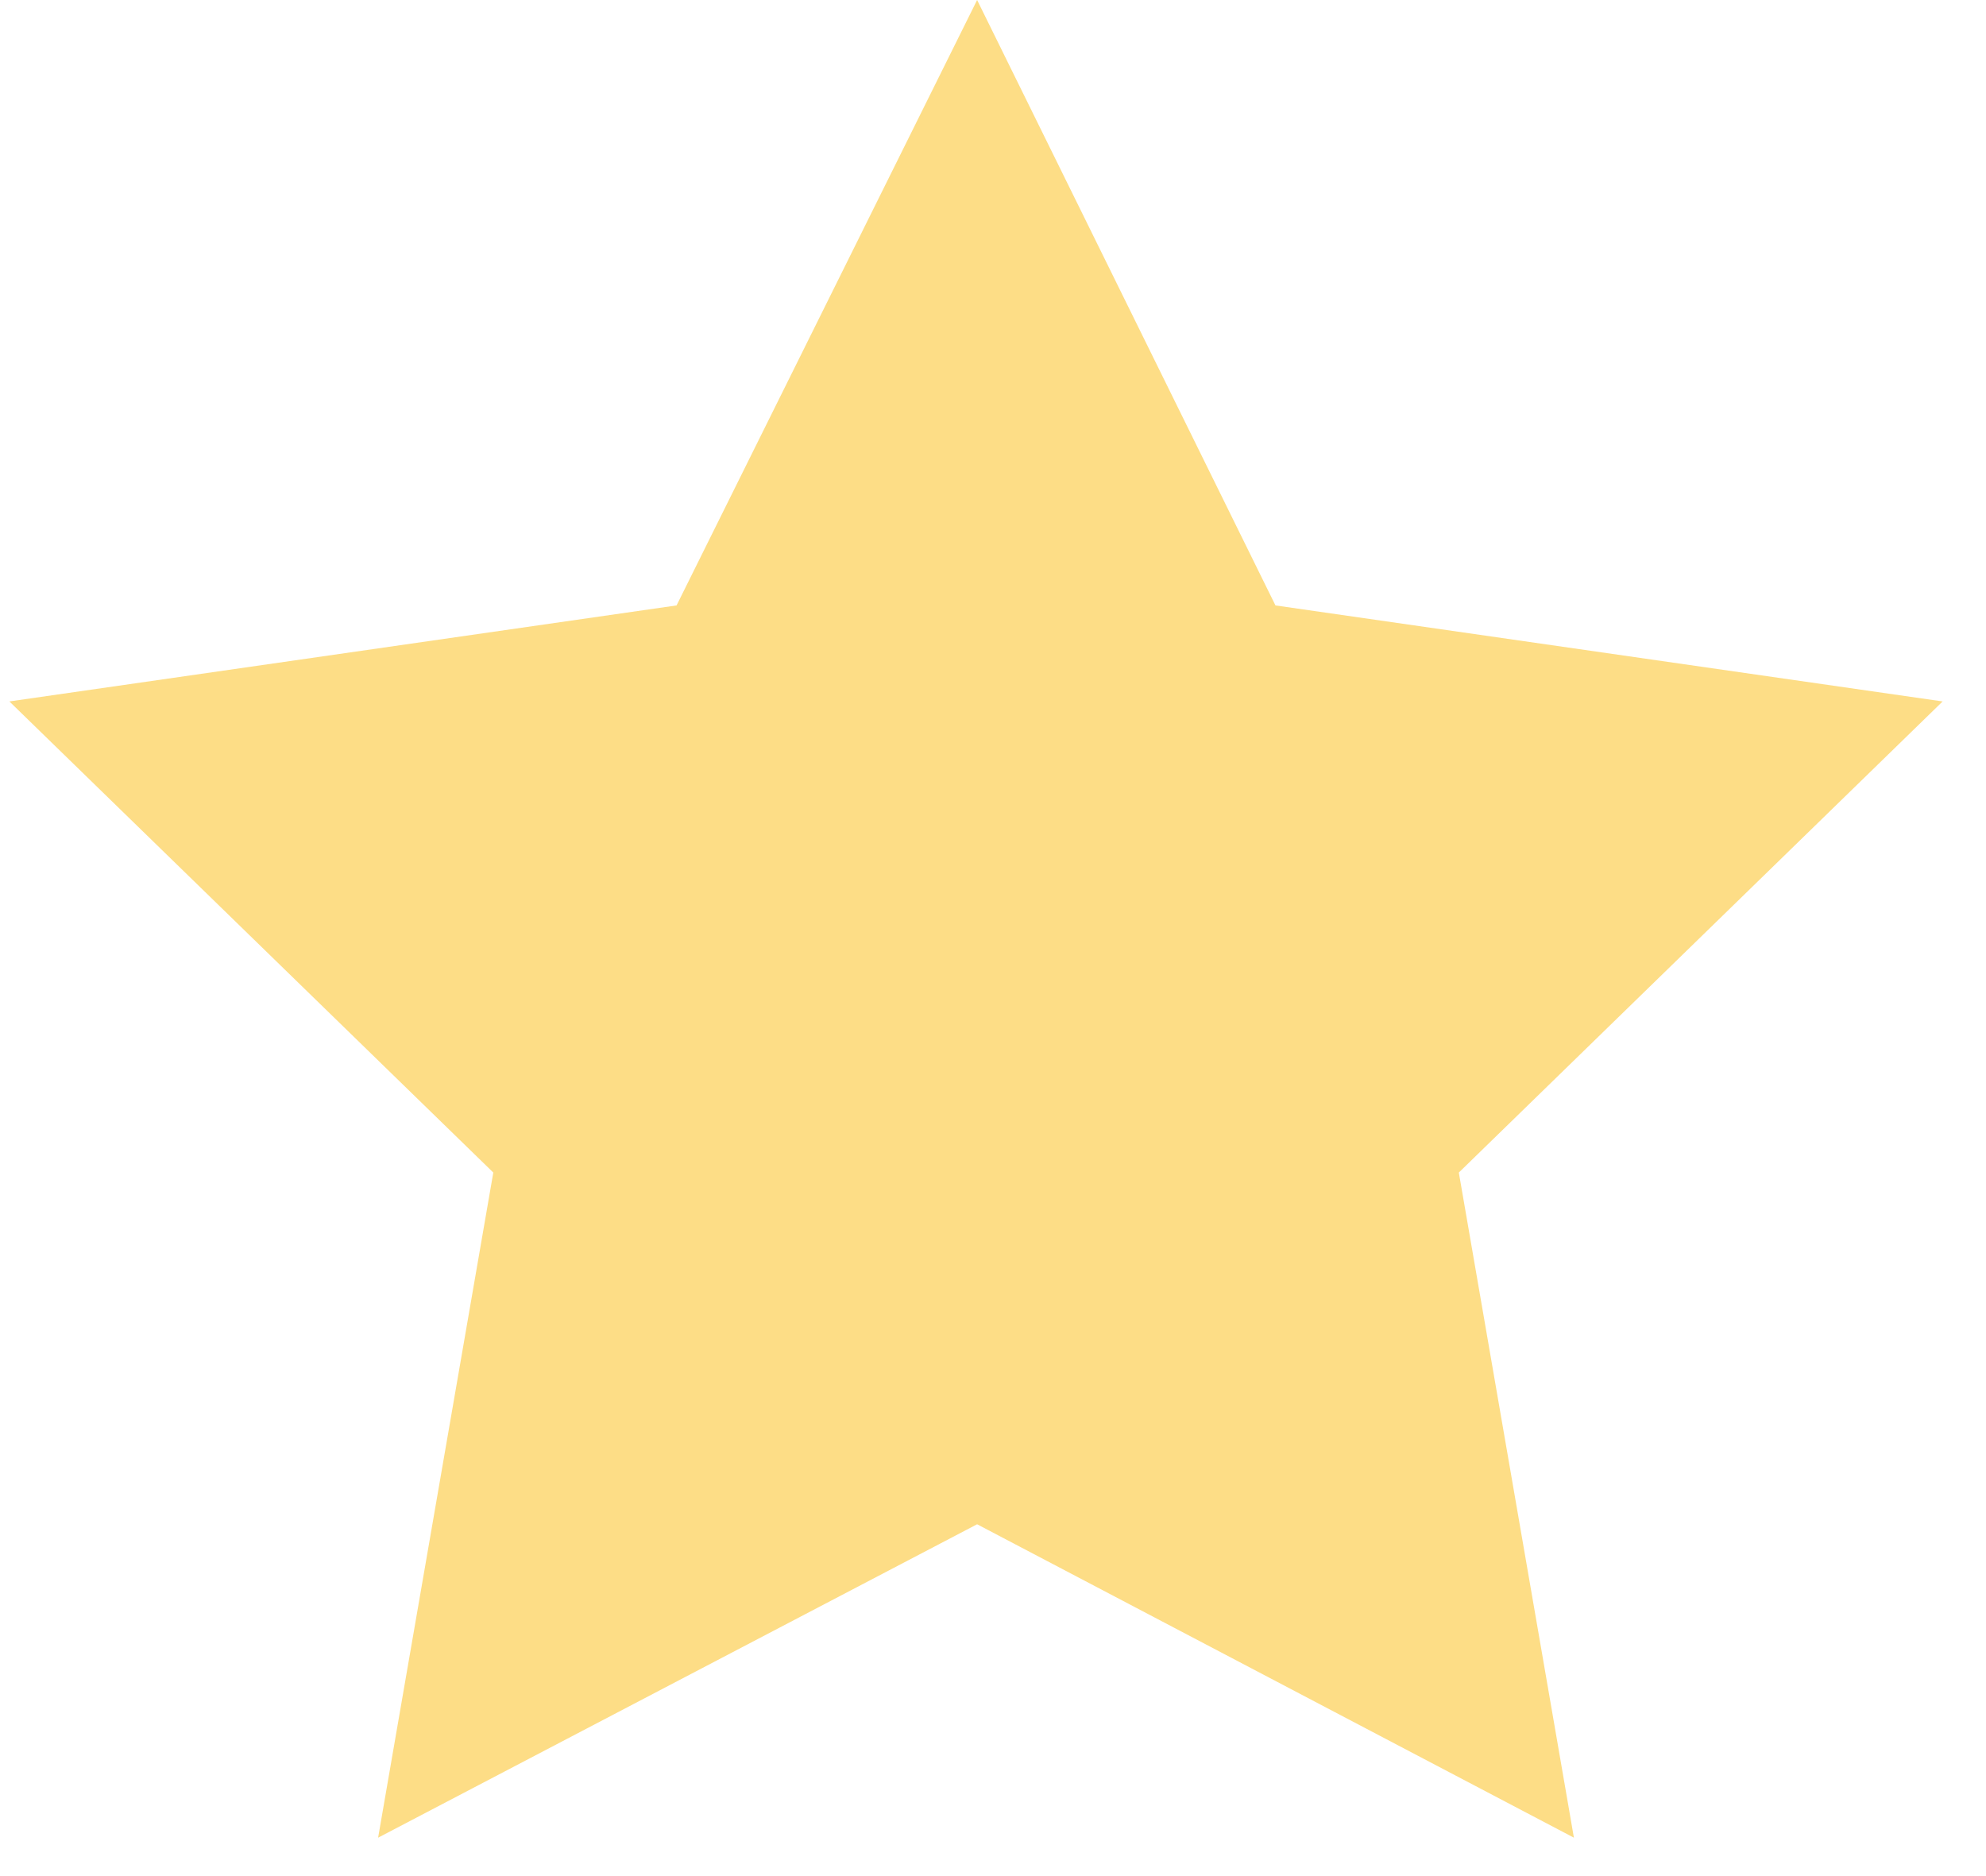 <svg width="18" height="17" viewBox="0 0 18 17" fill="none" xmlns="http://www.w3.org/2000/svg">
<path d="M8.856 0L11.56 5.486L17.607 6.356L13.222 10.625L14.265 16.652L8.856 13.812L3.427 16.652L4.471 10.625L0.085 6.356L6.132 5.486L8.856 0Z" fill="#FDDD86"/>
</svg>
